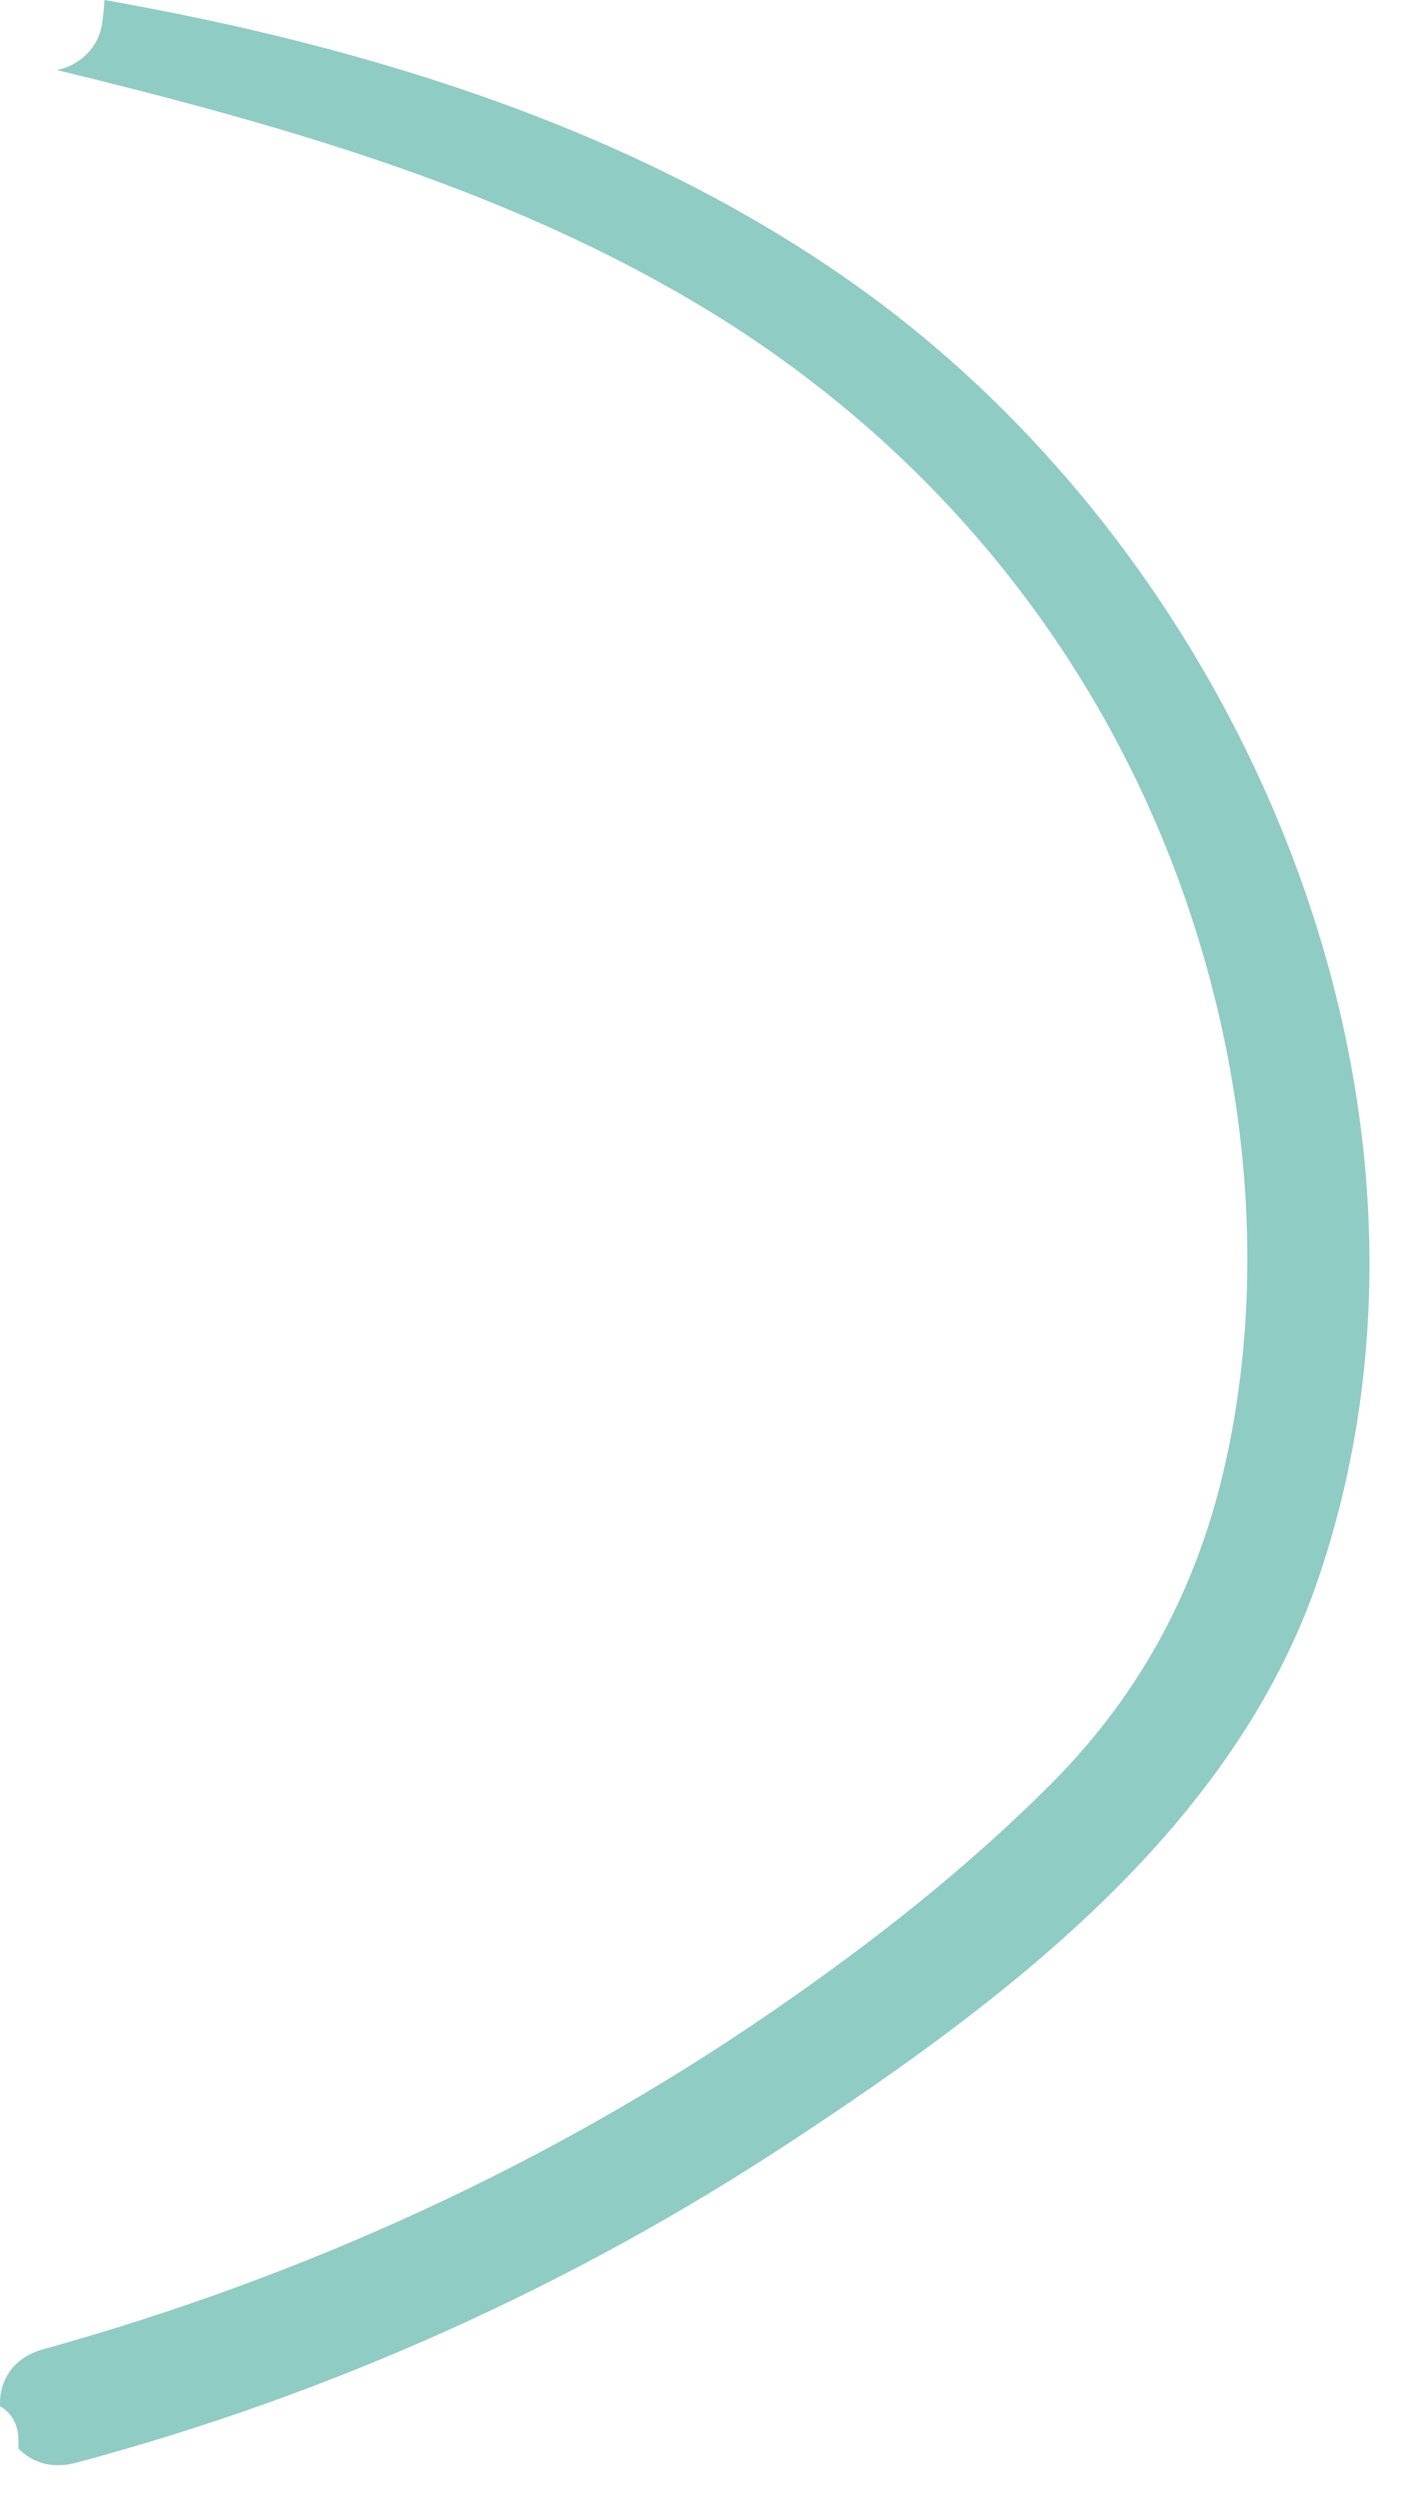 <?xml version="1.0" encoding="utf-8"?>
<svg xmlns="http://www.w3.org/2000/svg" fill="none" height="100%" overflow="visible" preserveAspectRatio="none" style="display: block;" viewBox="0 0 21 37" width="100%">
<path d="M12.744 4.272C18.492 8.399 21.872 16.428 19.531 23.345C18.268 27.073 14.885 29.611 11.714 31.697C8.472 33.834 4.871 35.451 1.121 36.452C0.764 36.547 0.47 36.442 0.274 36.242C0.274 36.196 0.272 36.148 0.272 36.102C0.269 35.866 0.157 35.703 0.001 35.614C-0.016 35.259 0.173 34.901 0.638 34.772C4.492 33.702 8.135 32.041 11.434 29.774C12.902 28.765 14.333 27.644 15.59 26.379C16.91 25.048 17.745 23.469 18.151 21.64C18.875 18.39 18.336 14.811 16.951 11.806C15.525 8.714 13.208 6.203 10.283 4.472C7.372 2.749 4.107 1.832 0.842 1.036C1.16 0.976 1.46 0.721 1.512 0.348C1.529 0.234 1.54 0.117 1.548 0C5.489 0.696 9.475 1.925 12.744 4.272Z" fill="#8FCCC3" id="Vector"/>
</svg>